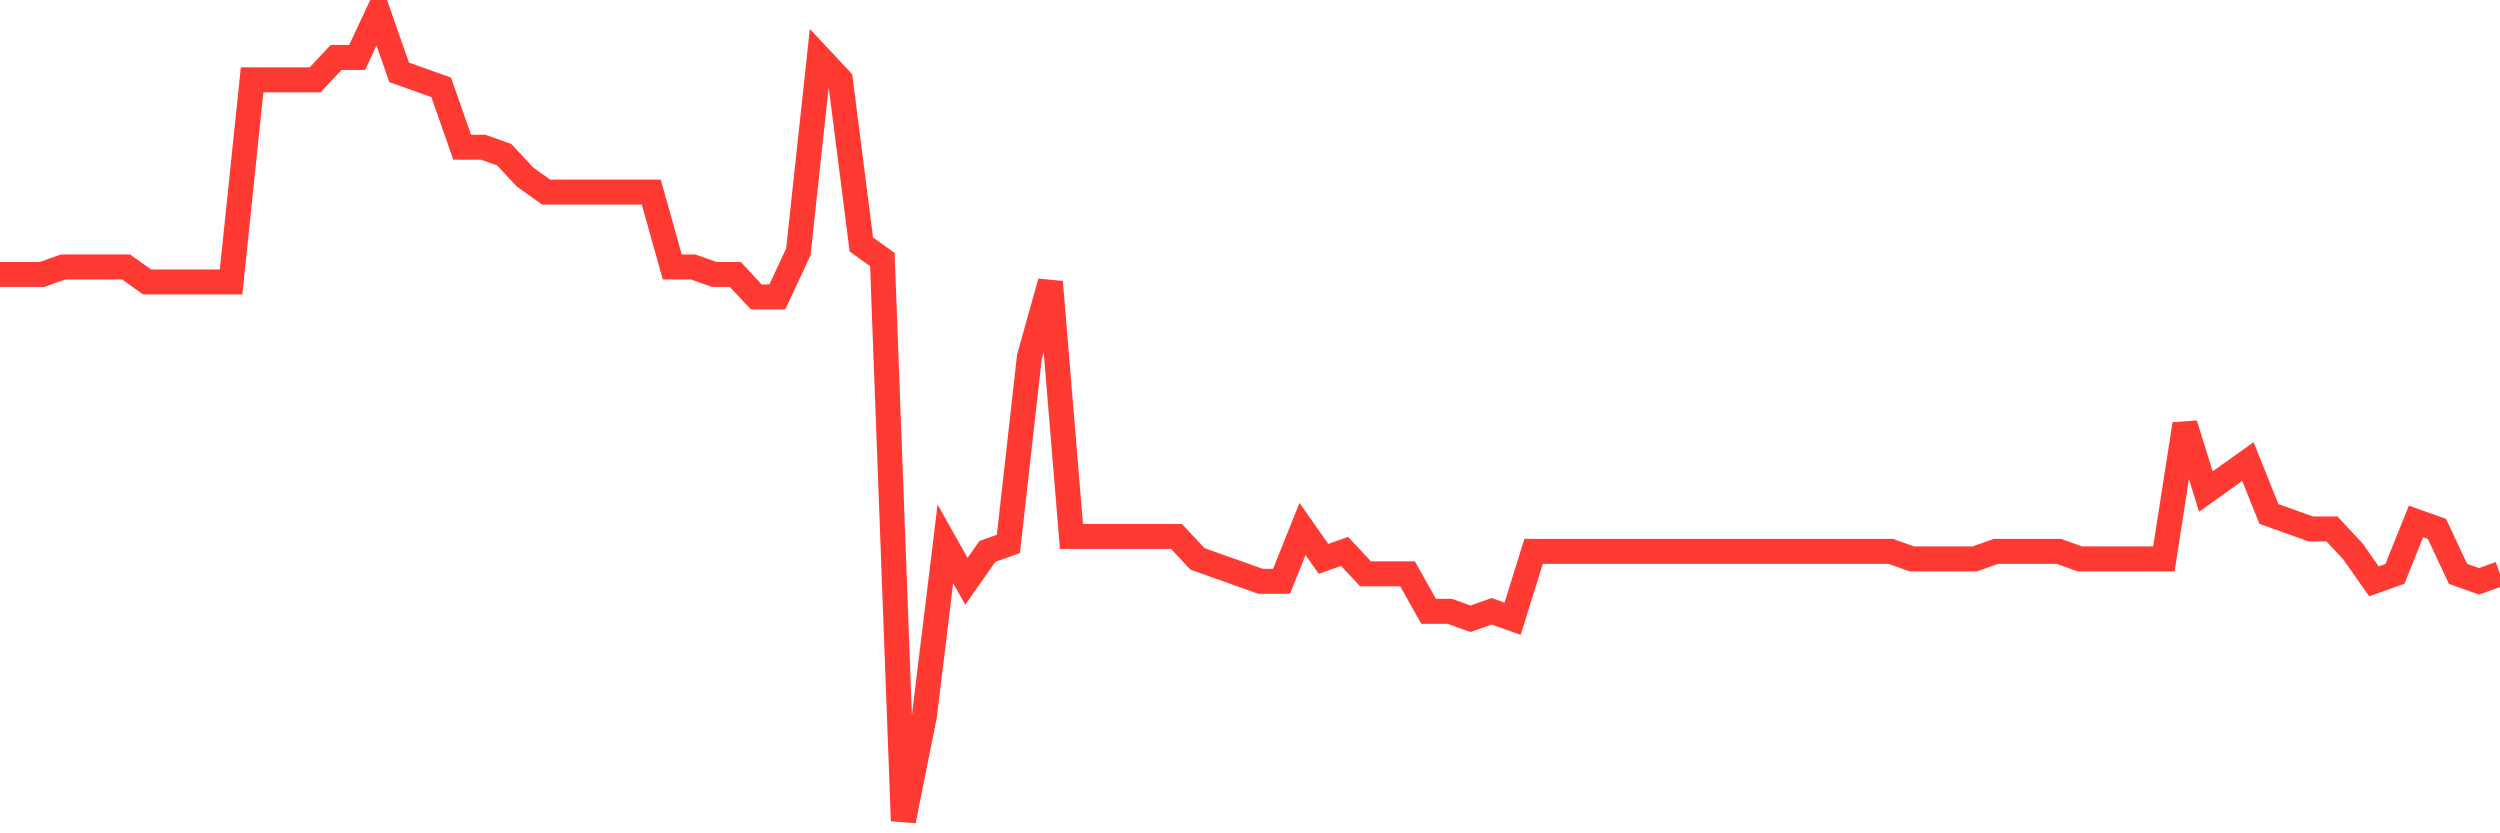 <svg
  xmlns="http://www.w3.org/2000/svg"
  xmlns:xlink="http://www.w3.org/1999/xlink"
  width="120"
  height="40"
  viewBox="0 0 120 40"
  preserveAspectRatio="none"
>
  <polyline
    points="0,13.174 1.008,13.174 2.017,13.174 3.025,12.815 4.034,12.815 5.042,12.815 6.05,12.815 7.059,13.533 8.067,13.533 9.076,13.533 10.084,13.533 11.092,13.533 12.101,3.833 13.109,3.833 14.118,3.833 15.126,3.833 16.134,2.756 17.143,2.756 18.151,0.6 19.16,3.474 20.168,3.833 21.176,4.193 22.185,7.067 23.193,7.067 24.202,7.426 25.21,8.504 26.218,9.222 27.227,9.222 28.235,9.222 29.244,9.222 30.252,9.222 31.261,9.222 32.269,12.815 33.277,12.815 34.286,13.174 35.294,13.174 36.303,14.252 37.311,14.252 38.319,12.096 39.328,2.756 40.336,3.833 41.345,11.737 42.353,12.456 43.361,39.4 44.37,34.37 45.378,26.107 46.387,27.904 47.395,26.467 48.403,26.107 49.412,17.126 50.42,13.533 51.429,25.748 52.437,25.748 53.445,25.748 54.454,25.748 55.462,25.748 56.471,25.748 57.479,26.826 58.487,27.185 59.496,27.544 60.504,27.904 61.513,27.904 62.521,25.389 63.529,26.826 64.538,26.467 65.546,27.544 66.555,27.544 67.563,27.544 68.571,29.341 69.58,29.341 70.588,29.7 71.597,29.341 72.605,29.7 73.613,26.467 74.622,26.467 75.63,26.467 76.639,26.467 77.647,26.467 78.655,26.467 79.664,26.467 80.672,26.467 81.681,26.467 82.689,26.467 83.697,26.467 84.706,26.467 85.714,26.467 86.723,26.467 87.731,26.467 88.739,26.467 89.748,26.467 90.756,26.467 91.765,26.826 92.773,26.826 93.782,26.826 94.79,26.826 95.798,26.467 96.807,26.467 97.815,26.467 98.824,26.467 99.832,26.826 100.84,26.826 101.849,26.826 102.857,26.826 103.866,26.826 104.874,20.359 105.882,23.593 106.891,22.874 107.899,22.156 108.908,24.67 109.916,25.03 110.924,25.389 111.933,25.389 112.941,26.467 113.95,27.904 114.958,27.544 115.966,25.03 116.975,25.389 117.983,27.544 118.992,27.904 120,27.544"
    fill="none"
    stroke="#ff3a33"
    stroke-width="1.2"
  >
  </polyline>
</svg>
